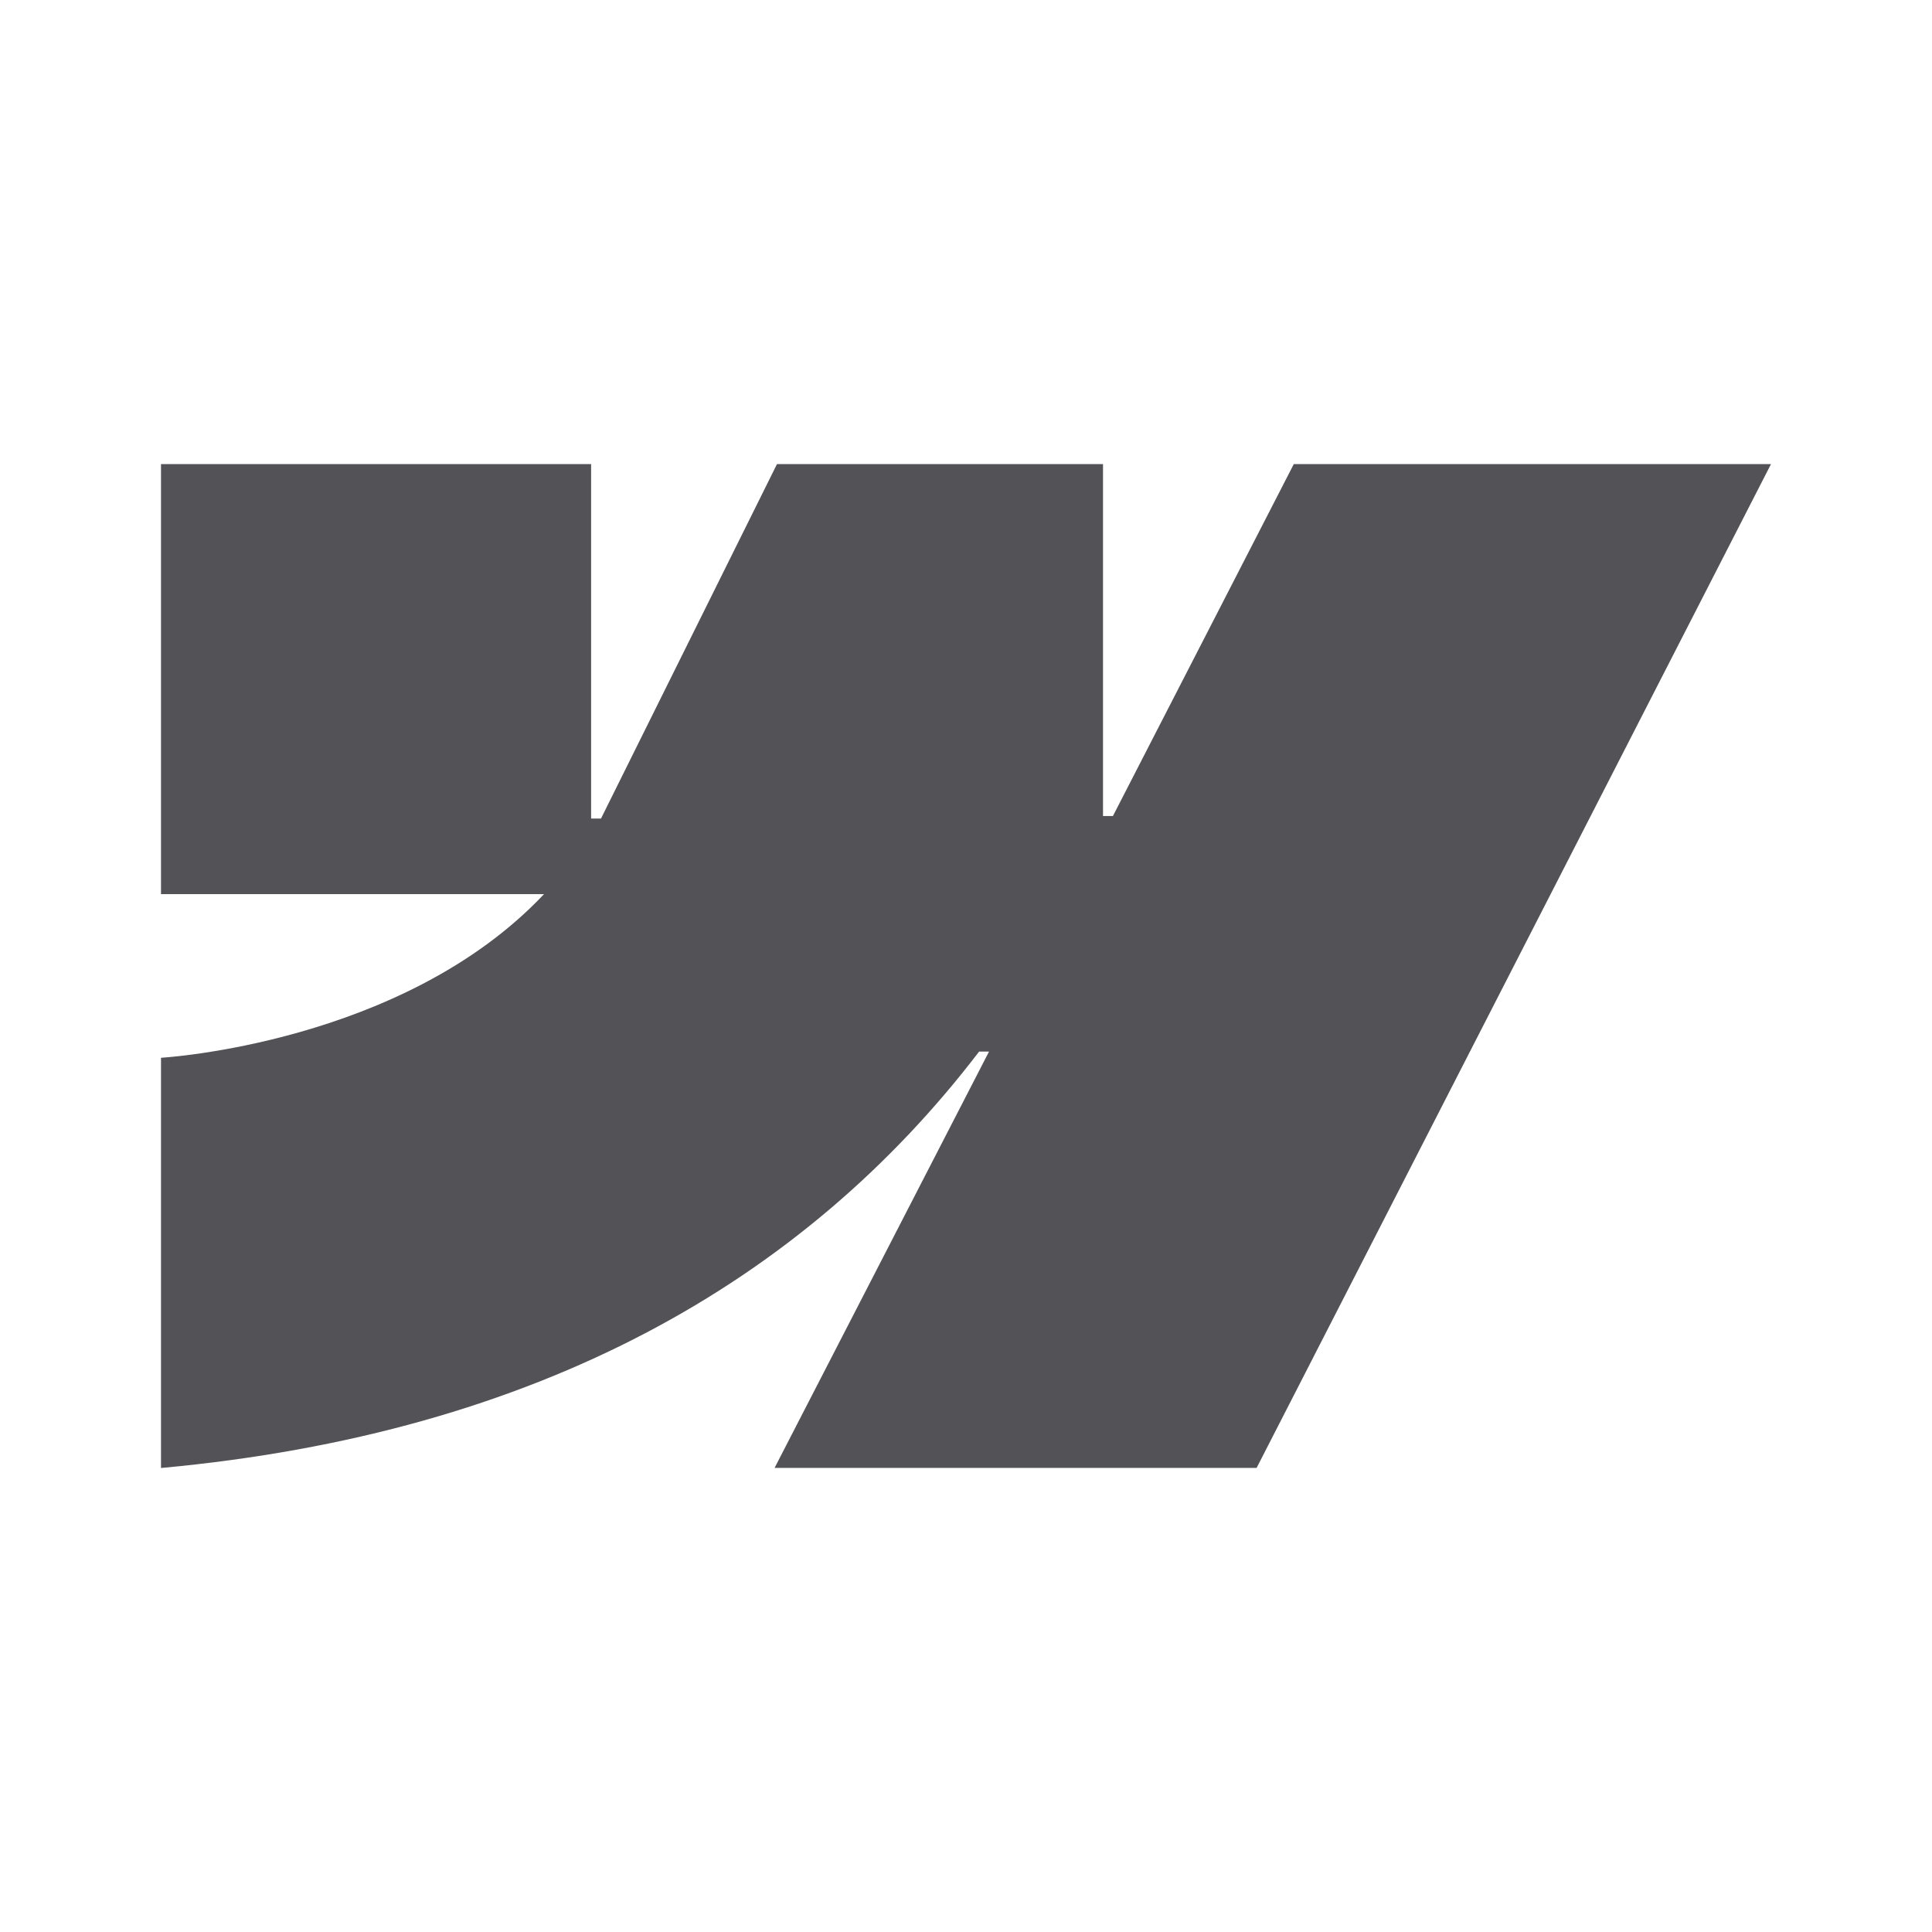 <svg width="24" height="24" viewBox="0 0 24 24" fill="none" xmlns="http://www.w3.org/2000/svg">
<path fill-rule="evenodd" clip-rule="evenodd" d="M22 5.765L15.61 18.235H9.622L12.286 13.063H12.163C9.975 15.926 6.68 17.805 2 18.236V13.14C2 13.14 5.002 12.97 6.758 11.107H2V5.765H7.343V10.168H7.466L9.652 5.765H13.702V10.137H13.825L16.072 5.765H22Z" fill="#535257"/>
</svg>
